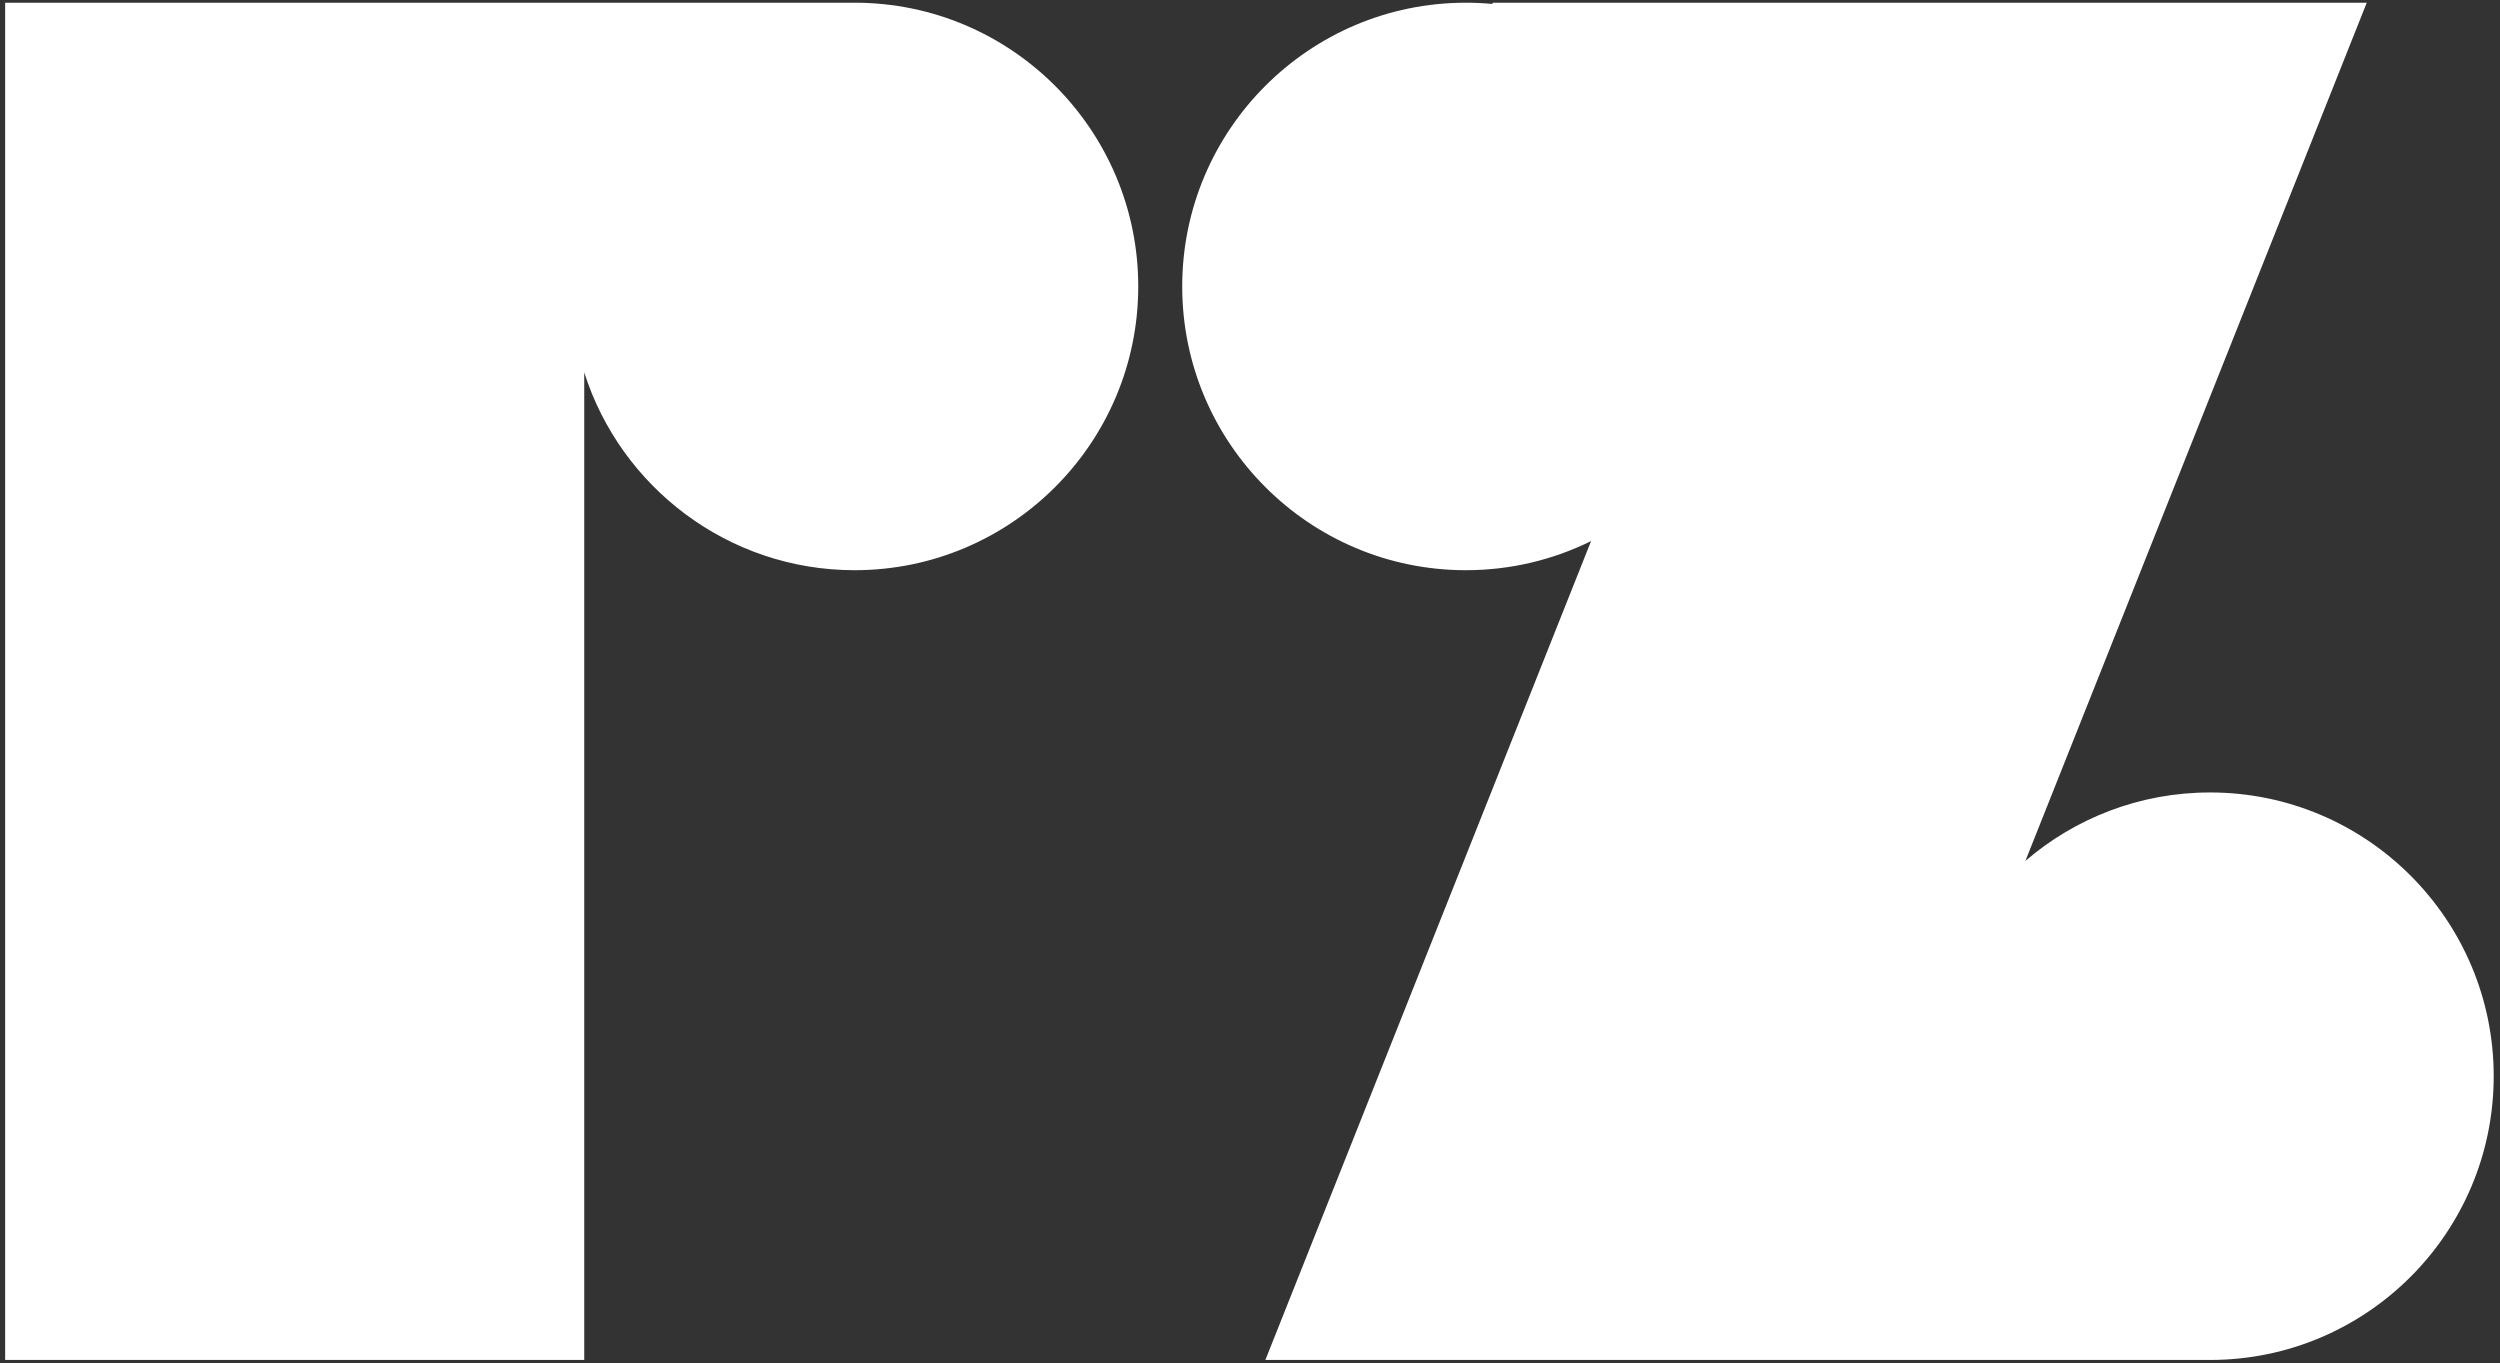 <?xml version="1.0" encoding="UTF-8" standalone="no"?>
<!DOCTYPE svg PUBLIC "-//W3C//DTD SVG 1.1//EN" "http://www.w3.org/Graphics/SVG/1.1/DTD/svg11.dtd">
<svg width="100%" height="100%" viewBox="0 0 398 217" version="1.1" xmlns="http://www.w3.org/2000/svg" xmlns:xlink="http://www.w3.org/1999/xlink" xml:space="preserve" xmlns:serif="http://www.serif.com/" style="fill-rule:evenodd;clip-rule:evenodd;stroke-linejoin:round;stroke-miterlimit:2;">
    <rect x="0" y="0" width="398" height="217" fill="#333333" stroke="none"/>
    <g transform="matrix(1,0,0,1,-73,-86)">
        <g transform="matrix(0.805,0,4.4893e-33,0.583,-86.689,-70.994)">
            <path d="M313.913,370.976L313.913,640.65L199.391,640.65L199.391,270.027L367.382,270.027C398.341,270.027 423.475,304.746 423.475,347.51C423.475,390.273 398.341,424.992 367.382,424.992C342.345,424.992 321.116,402.283 313.913,370.976ZM513.031,417.038C505.56,422.13 497.152,424.992 488.263,424.992C457.305,424.992 432.171,390.273 432.171,347.51C432.171,304.746 457.305,270.027 488.263,270.027C490.045,270.027 491.807,270.142 493.546,270.367L493.546,270.027L666.429,270.027L598.921,504.375C608.737,492.727 621.499,485.684 635.442,485.684C666.401,485.684 691.535,520.403 691.535,563.167C691.535,605.931 666.401,640.65 635.442,640.65L448.616,640.65L513.031,417.038Z" style="fill:white;"/>
        </g>
    </g>
</svg>
